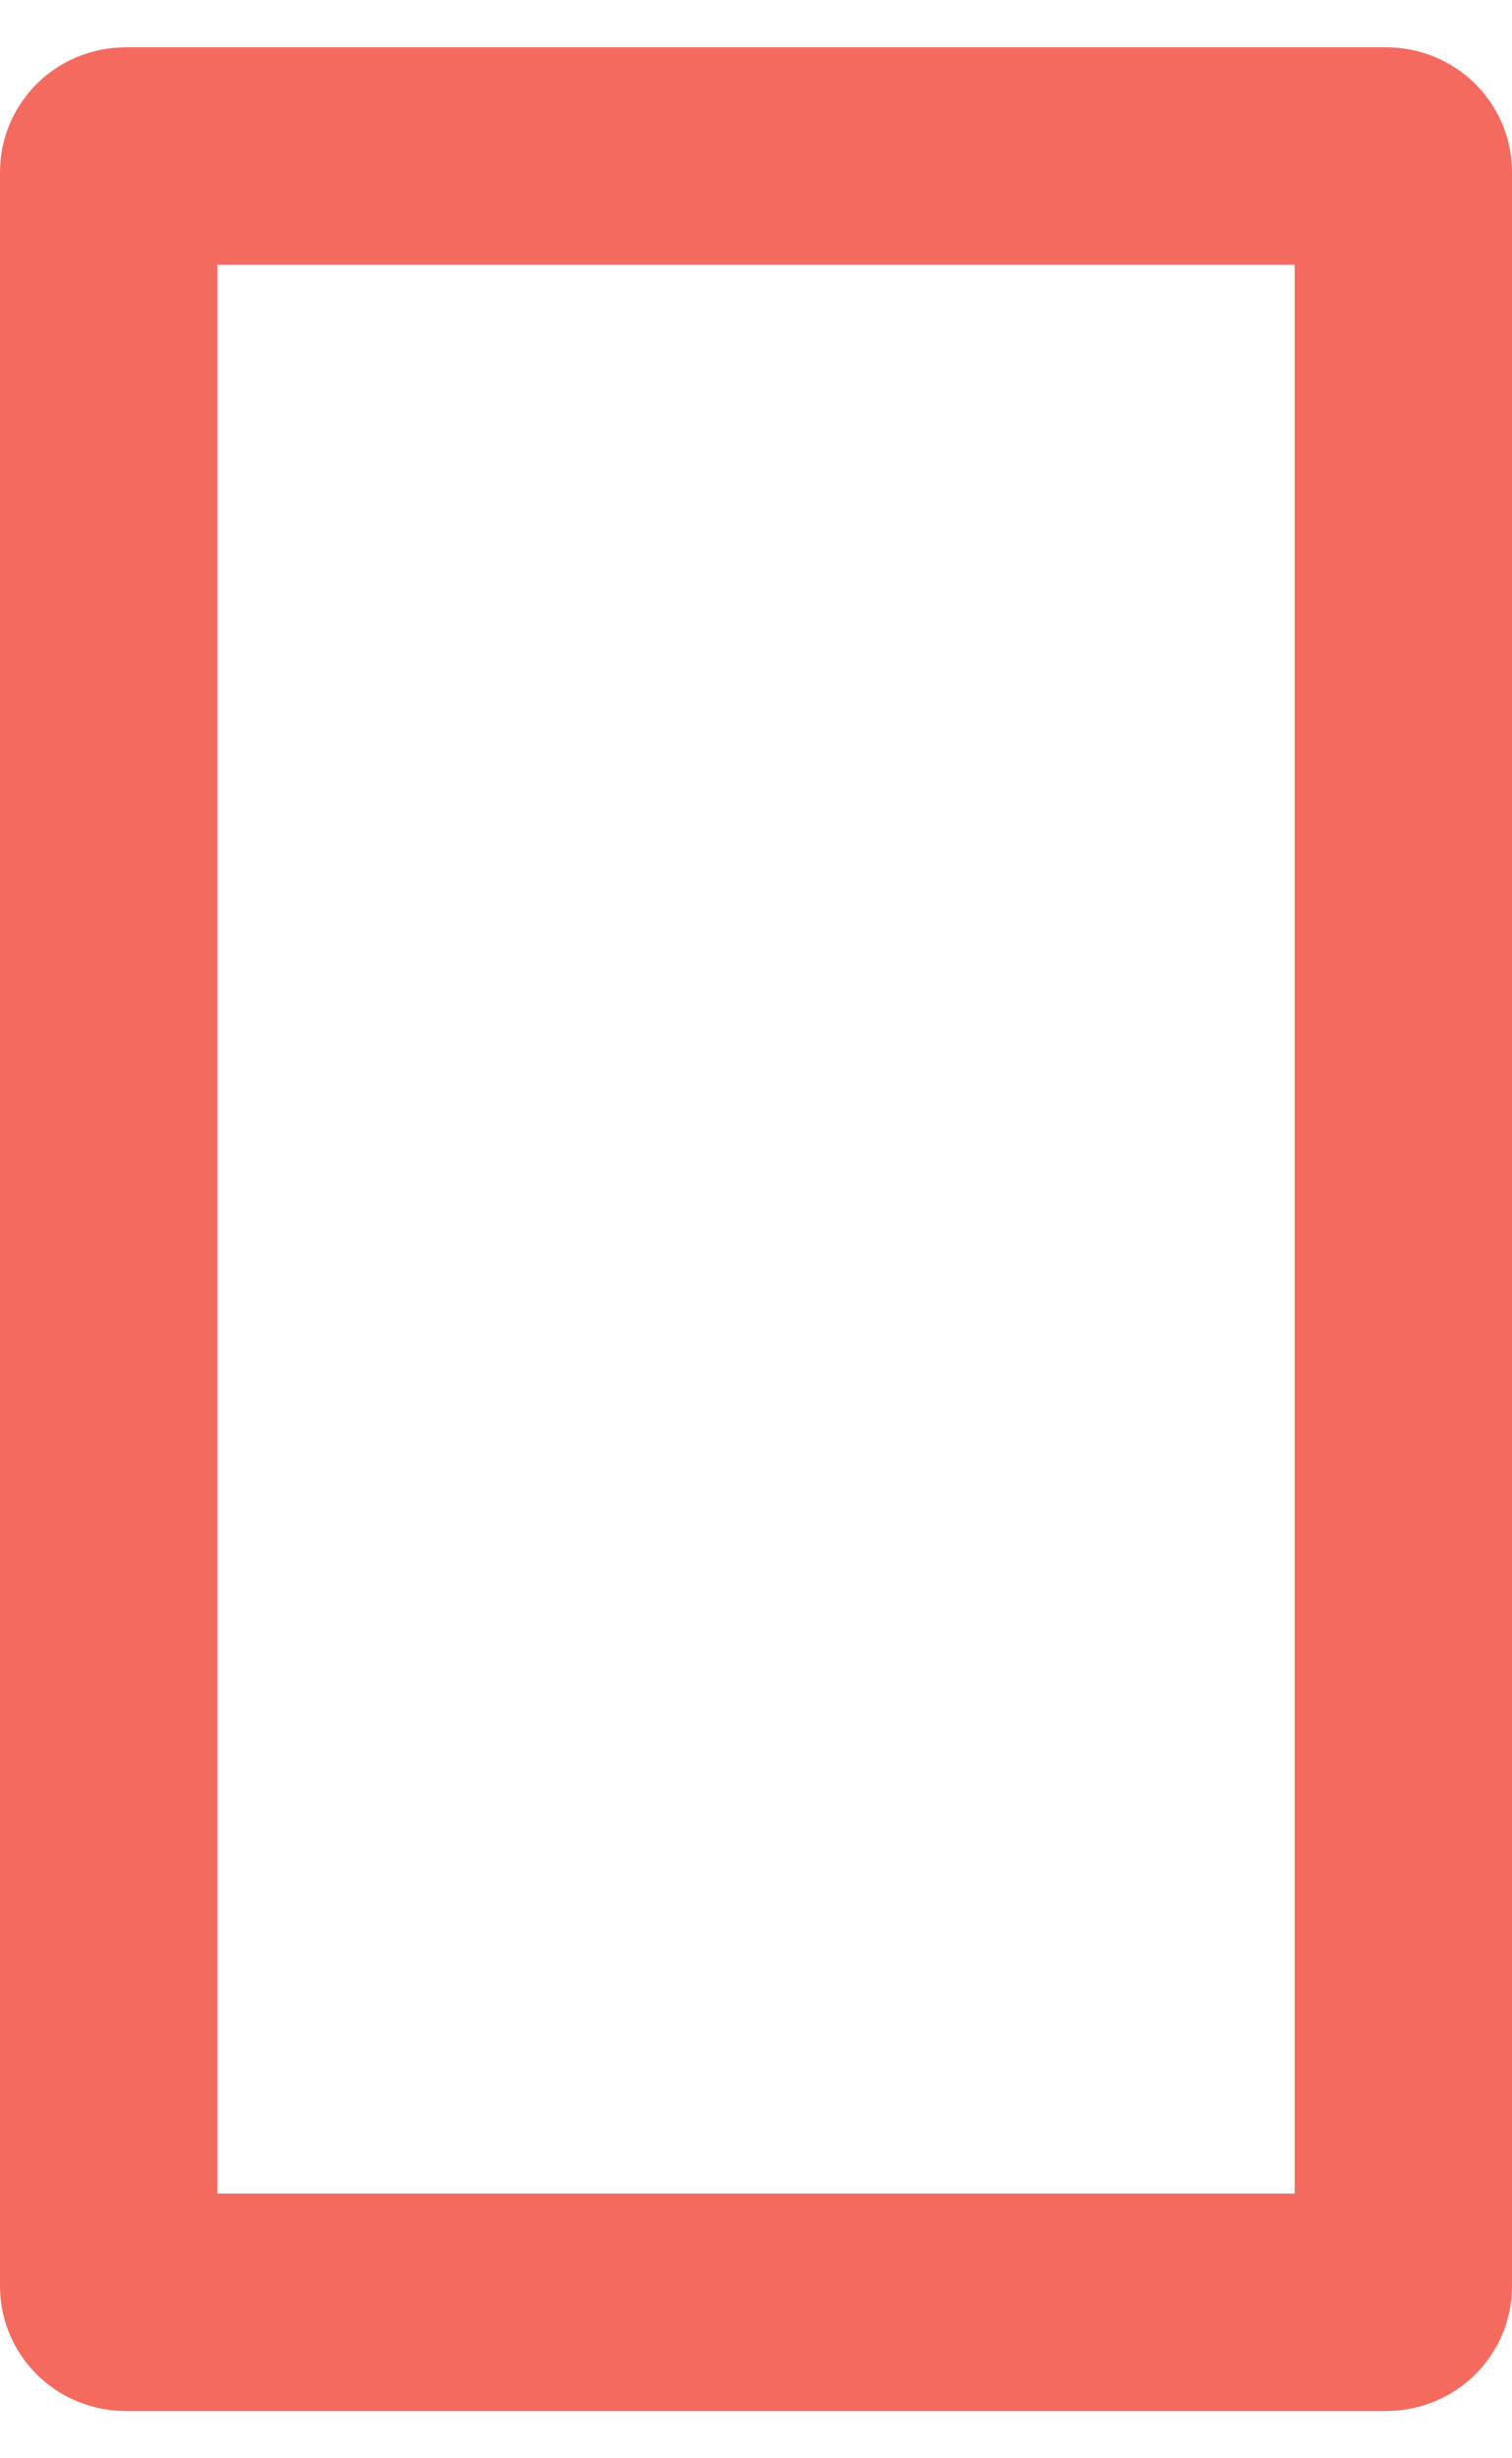 <svg width="16" height="26" viewBox="0 0 16 26" fill="none" xmlns="http://www.w3.org/2000/svg">
<path id="Vector" d="M1.333 1.65H14.667C14.782 1.65 14.85 1.739 14.85 1.816V24.184C14.85 24.262 14.782 24.35 14.667 24.35H1.333C1.218 24.35 1.15 24.262 1.15 24.184V1.816C1.15 1.739 1.218 1.65 1.333 1.65Z" stroke="#F56A5F" stroke-width="2.3" stroke-linecap="round"/>
</svg>
